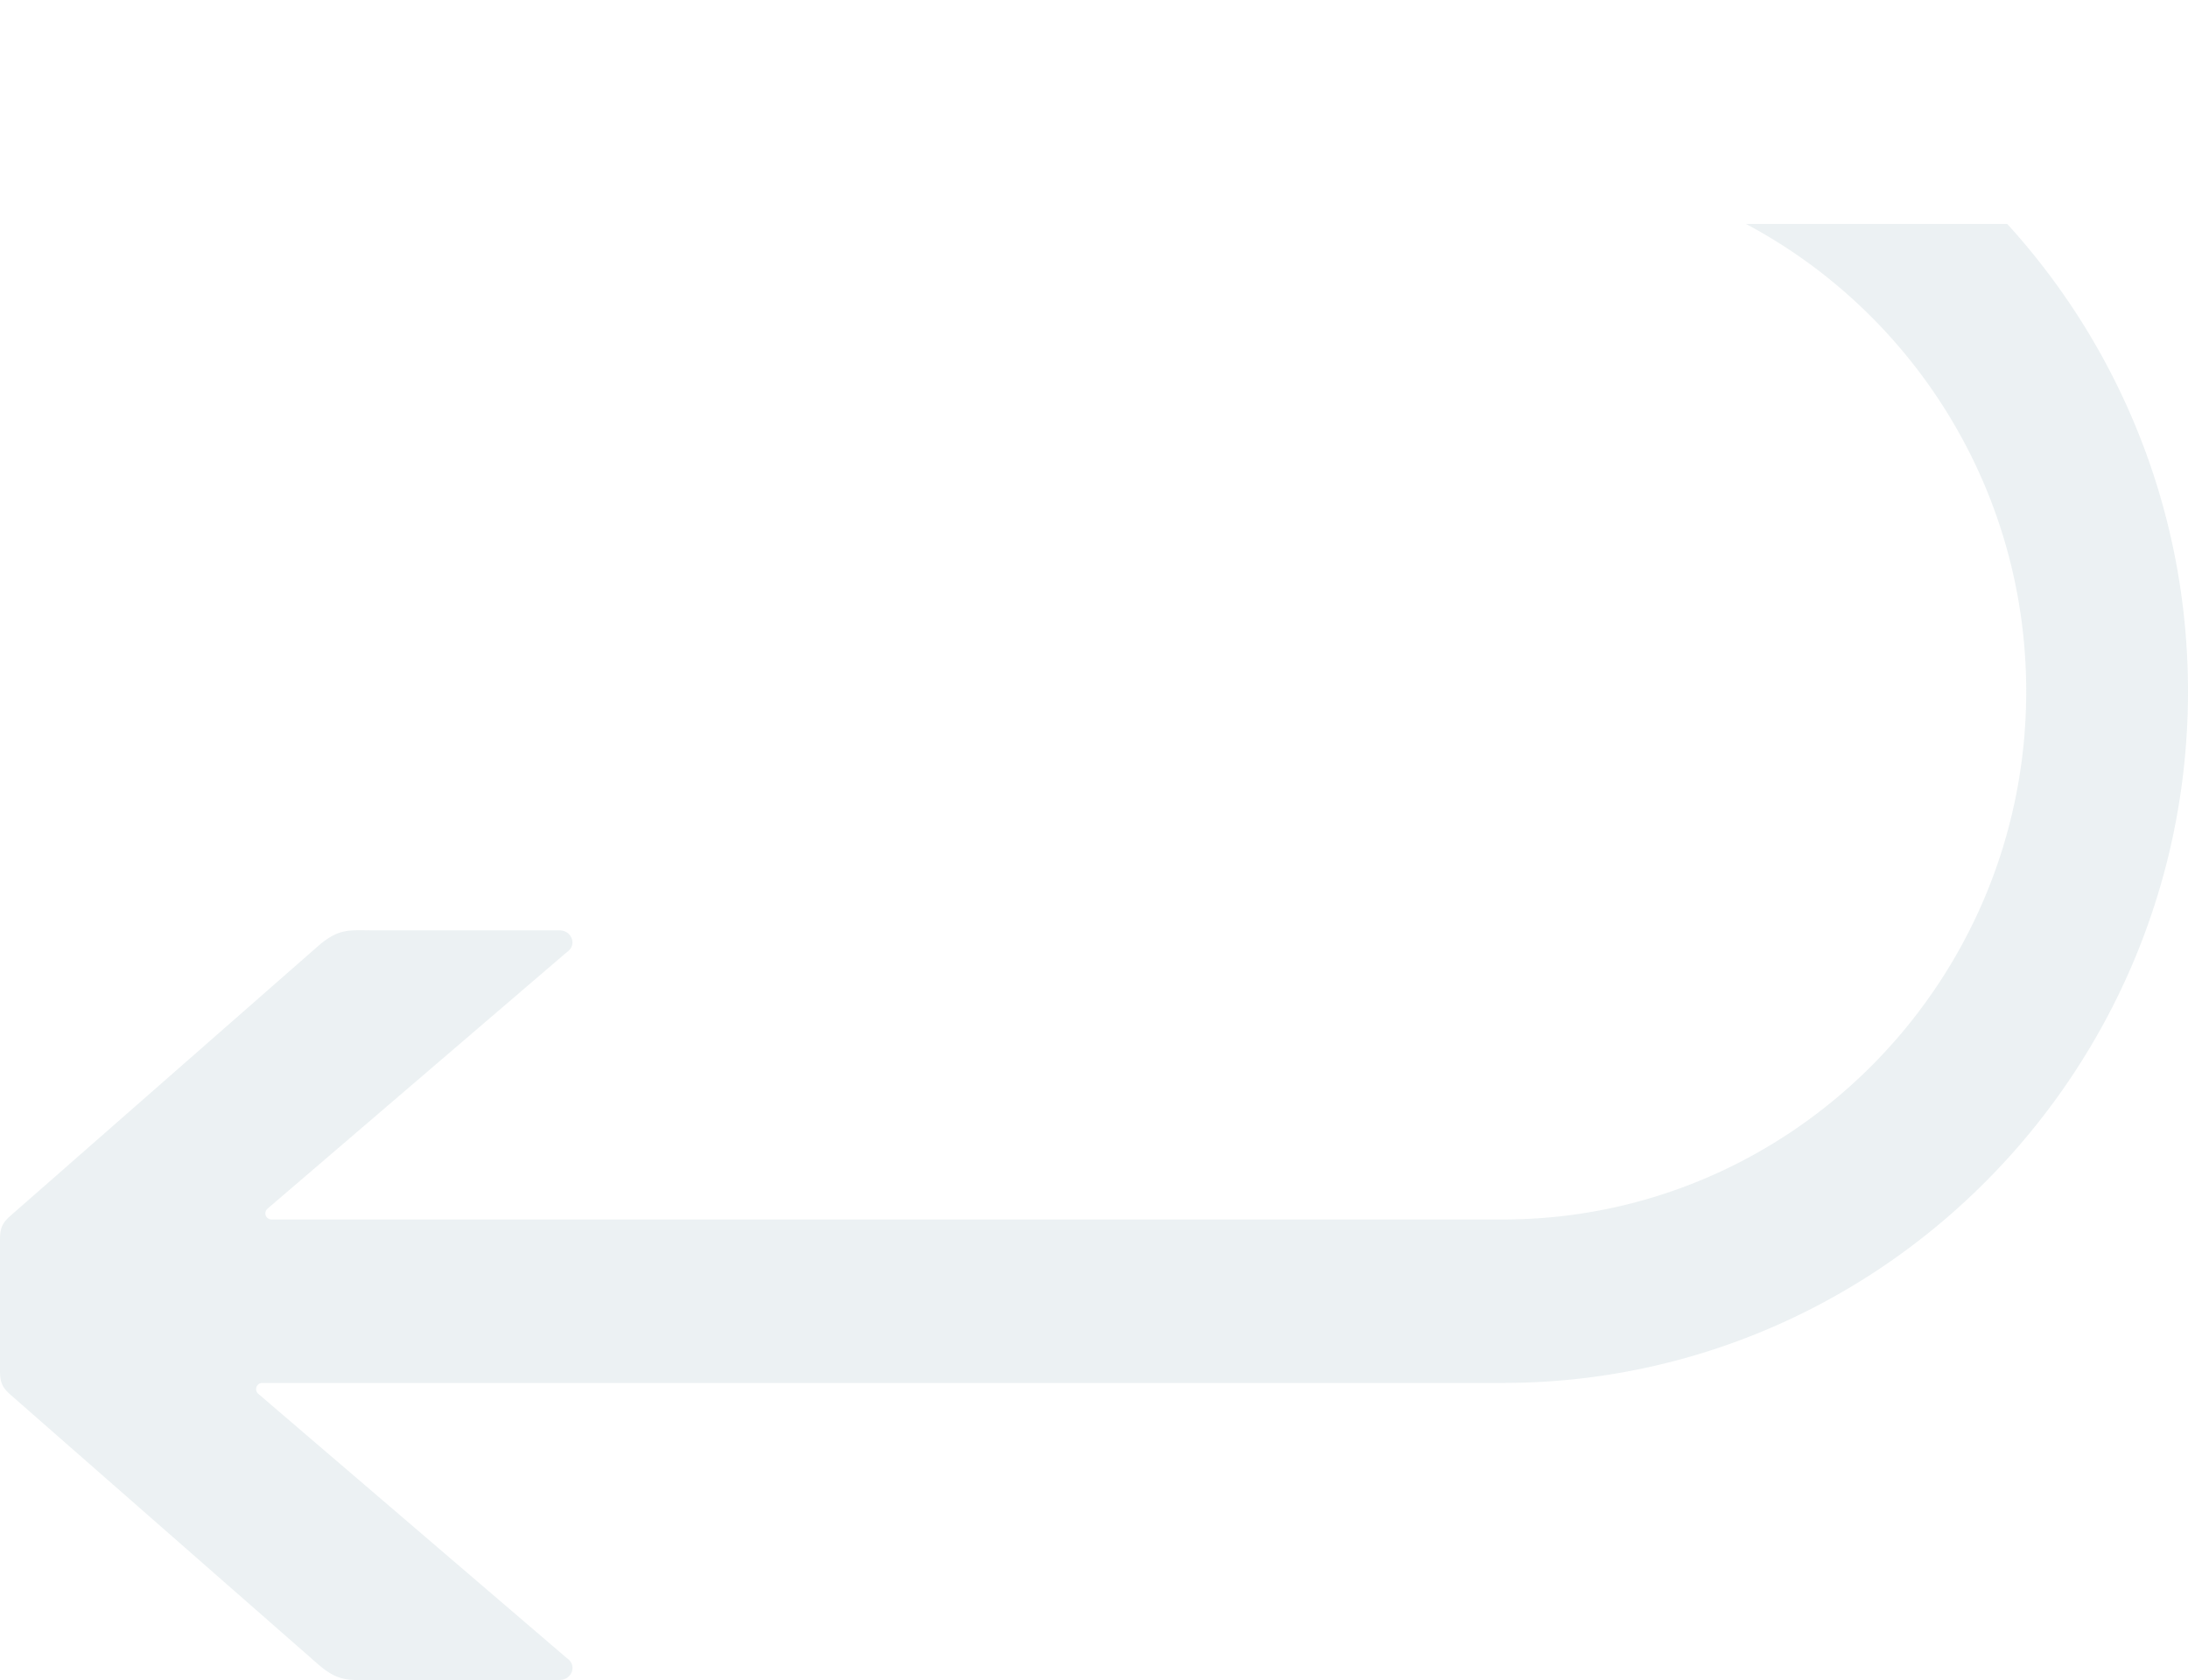 <svg xmlns="http://www.w3.org/2000/svg" xmlns:xlink="http://www.w3.org/1999/xlink" viewBox="0 0 870 668.2"><defs><clipPath id="clip-path"><rect x="-23" y="89" width="910" height="604.58" style="fill: none"></rect></clipPath><clipPath id="clip-path-2"><rect x="-23" y="89" width="910" height="604.58" style="fill: none"></rect></clipPath><clipPath id="clip-path-3"><rect x="-9" y="-7" width="888" height="676.2" style="fill: none"></rect></clipPath></defs><g style="isolation: isolate"><g id="Ebene_1" data-name="Ebene 1"><g style="clip-path: url(#clip-path)"><g style="clip-path: url(#clip-path-2)"><g style="opacity: 0.3;mix-blend-mode: lighten"><g style="clip-path: url(#clip-path-3)"><path d="M597.57,0H193.27a2.43,2.43,0,0,0-2.42,2.44V62.53A2.43,2.43,0,0,0,193.27,65h404.3c114.75,0,208.1,94.23,208.1,210s-93.35,210-208.1,210H107.94a2.44,2.44,0,0,1-1.56-4.3l119-102c4.29-2.89,1.9-8.68-2.87-8.68H149c-10,0-13.85-1-22,5.79L4.29,483.42C1,486.31,0,488.24,0,493.07v52.09c0,4.82,1,6.75,4.29,9.65L127,662.36c8.11,6.75,11.93,5.79,22,5.79h73.54c4.77,0,7.16-5.79,2.87-8.68L102.69,554.33a2.45,2.45,0,0,1,1.56-4.31H597.57C747.79,550,870,426.64,870,275S747.79,0,597.57,0" style="fill: #bfd1d6"></path></g></g></g></g></g></g></svg>